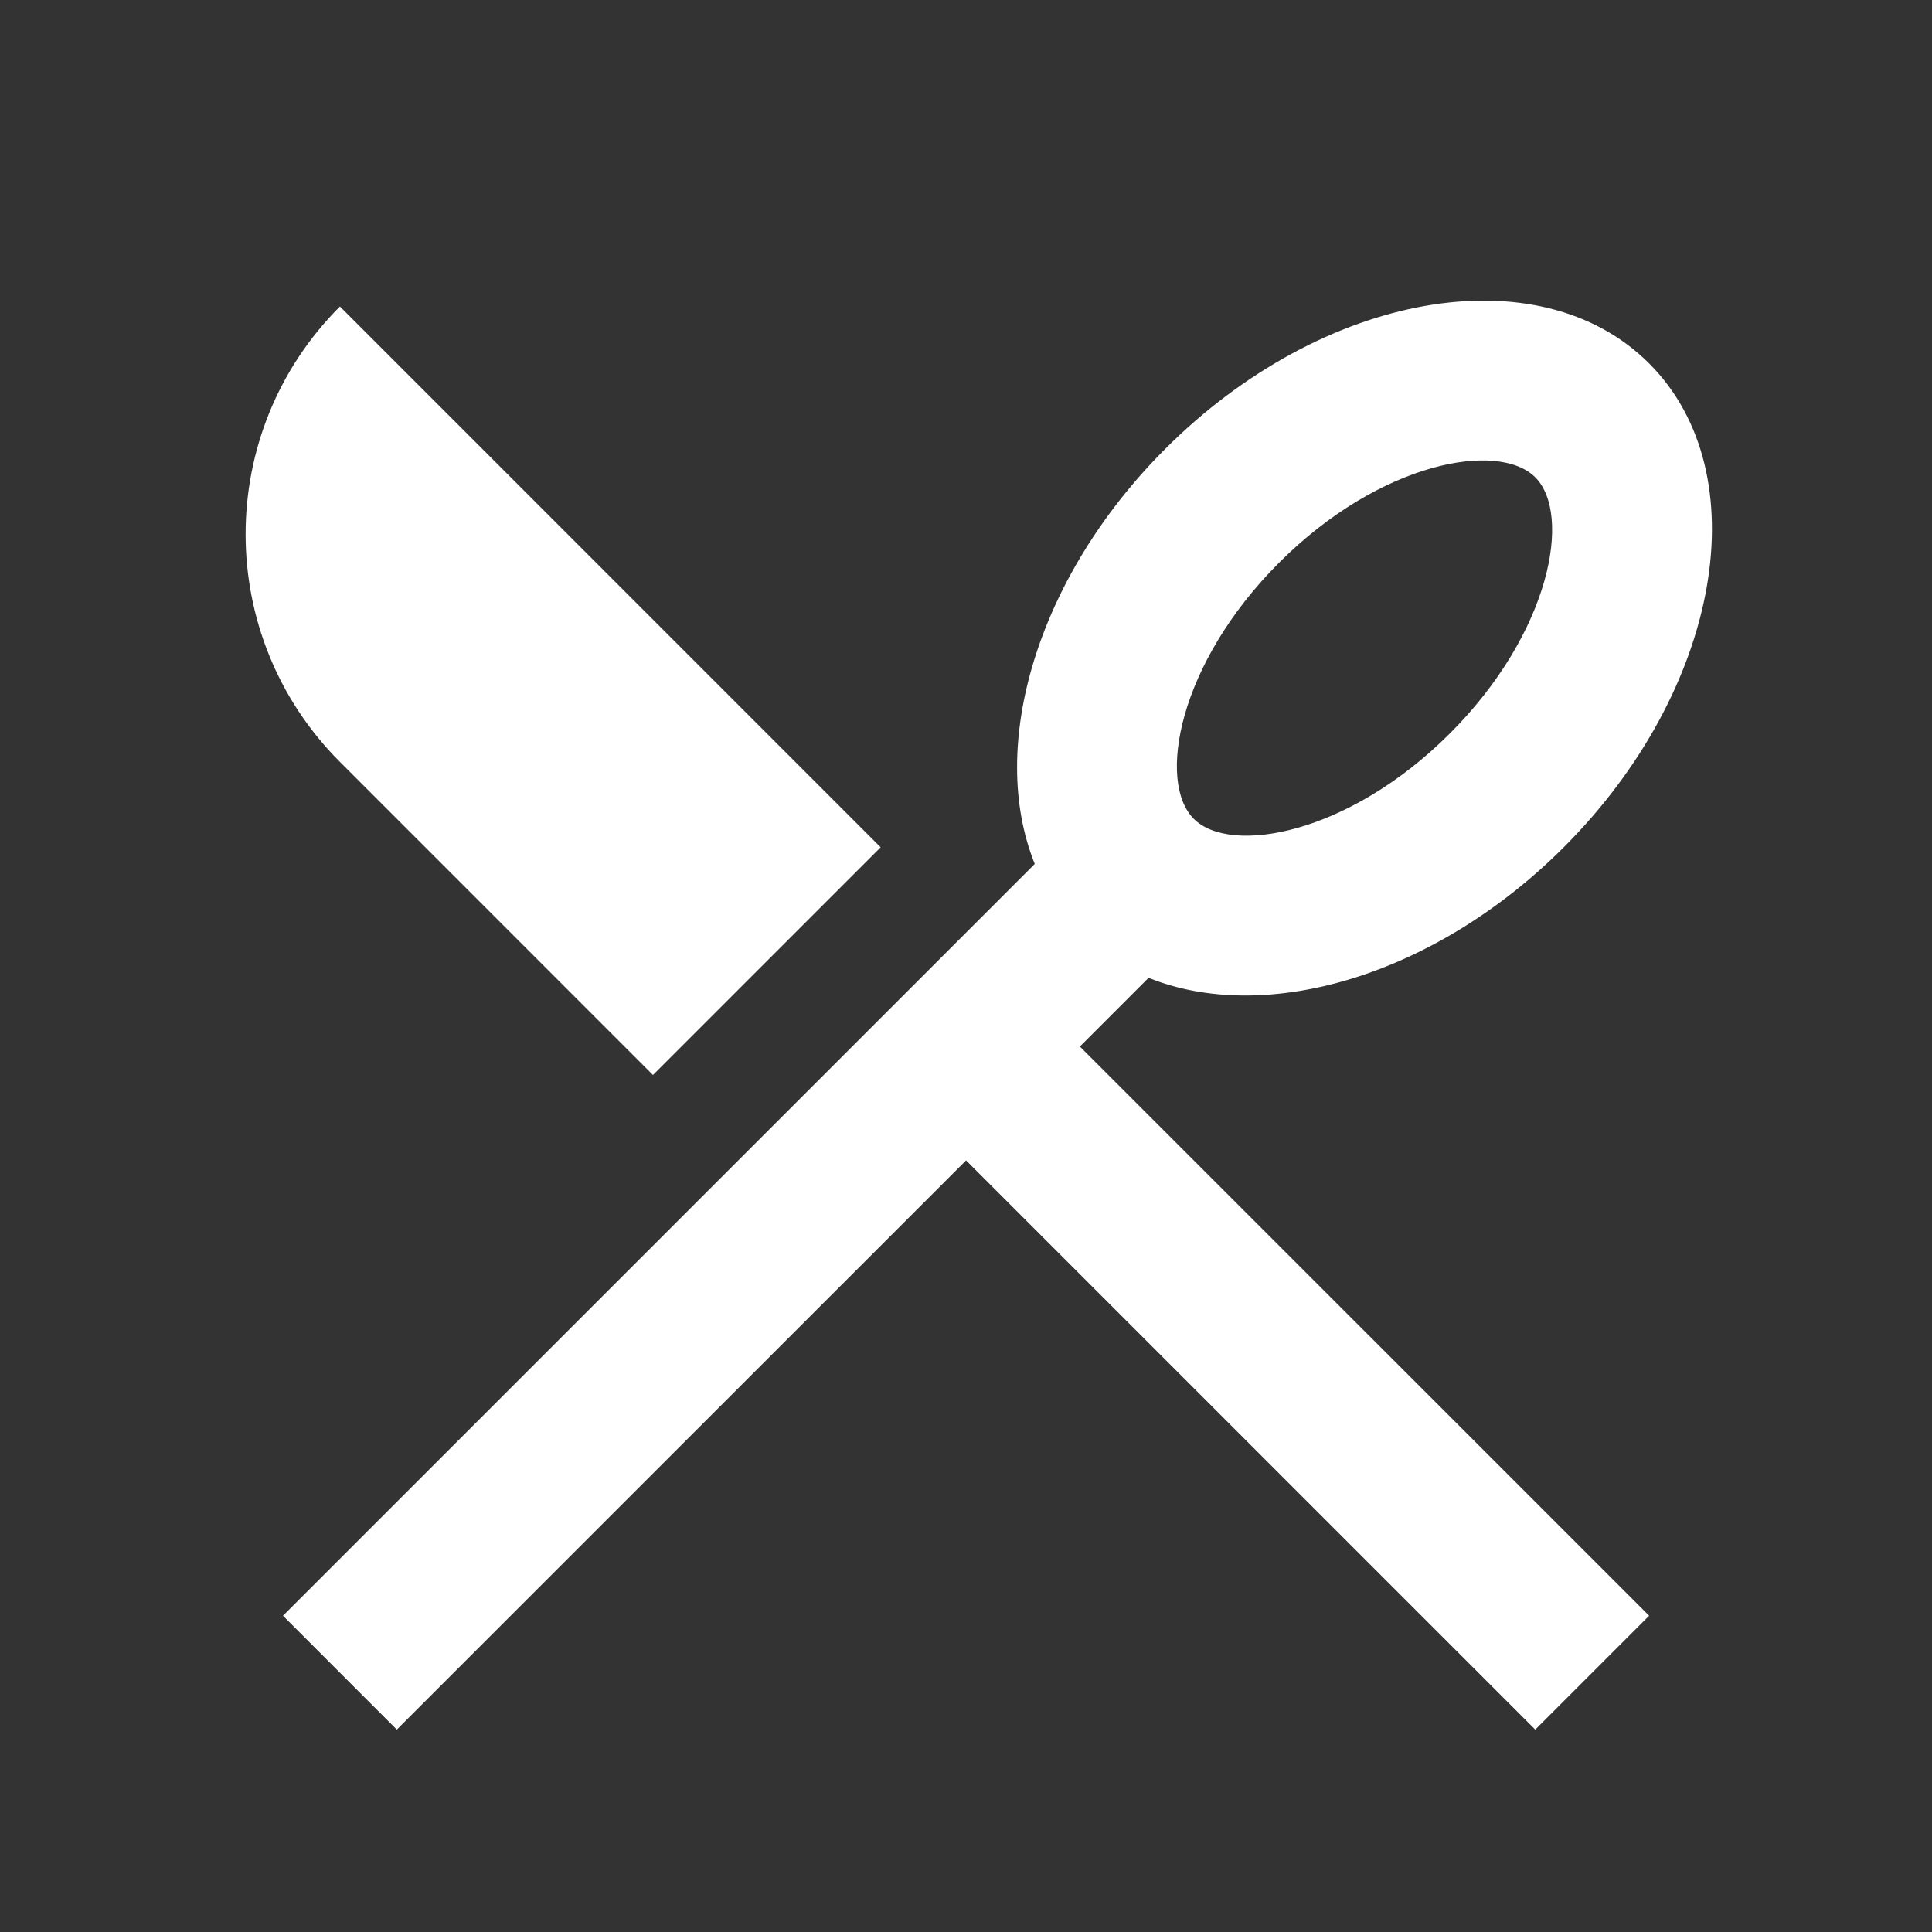 <svg width="34" height="34" viewBox="0 0 34 34" fill="none" xmlns="http://www.w3.org/2000/svg">
<rect x="0" y="0" width="34" height="34" fill="#333333" stroke="none"/>
<path d="M20.213 17.208L19.004 18.417L29.022 28.434L27.018 30.438L17.001 20.421L6.983 30.438L4.98 28.434L18.21 15.204C17.378 13.14 18.238 10.168 20.507 7.899C23.273 5.133 27.085 4.46 29.022 6.396C30.958 8.333 30.285 12.145 27.519 14.911C25.25 17.18 22.277 18.04 20.213 17.208ZM5.982 5.394L15.498 14.911L11.491 18.918L5.982 13.408C3.769 11.195 3.769 7.607 5.982 5.394ZM25.515 12.908C27.297 11.127 27.664 9.045 27.018 8.4C26.372 7.754 24.291 8.121 22.51 9.902C20.729 11.683 20.362 13.764 21.008 14.41C21.653 15.056 23.735 14.689 25.515 12.908Z" fill="white"/>
</svg>
